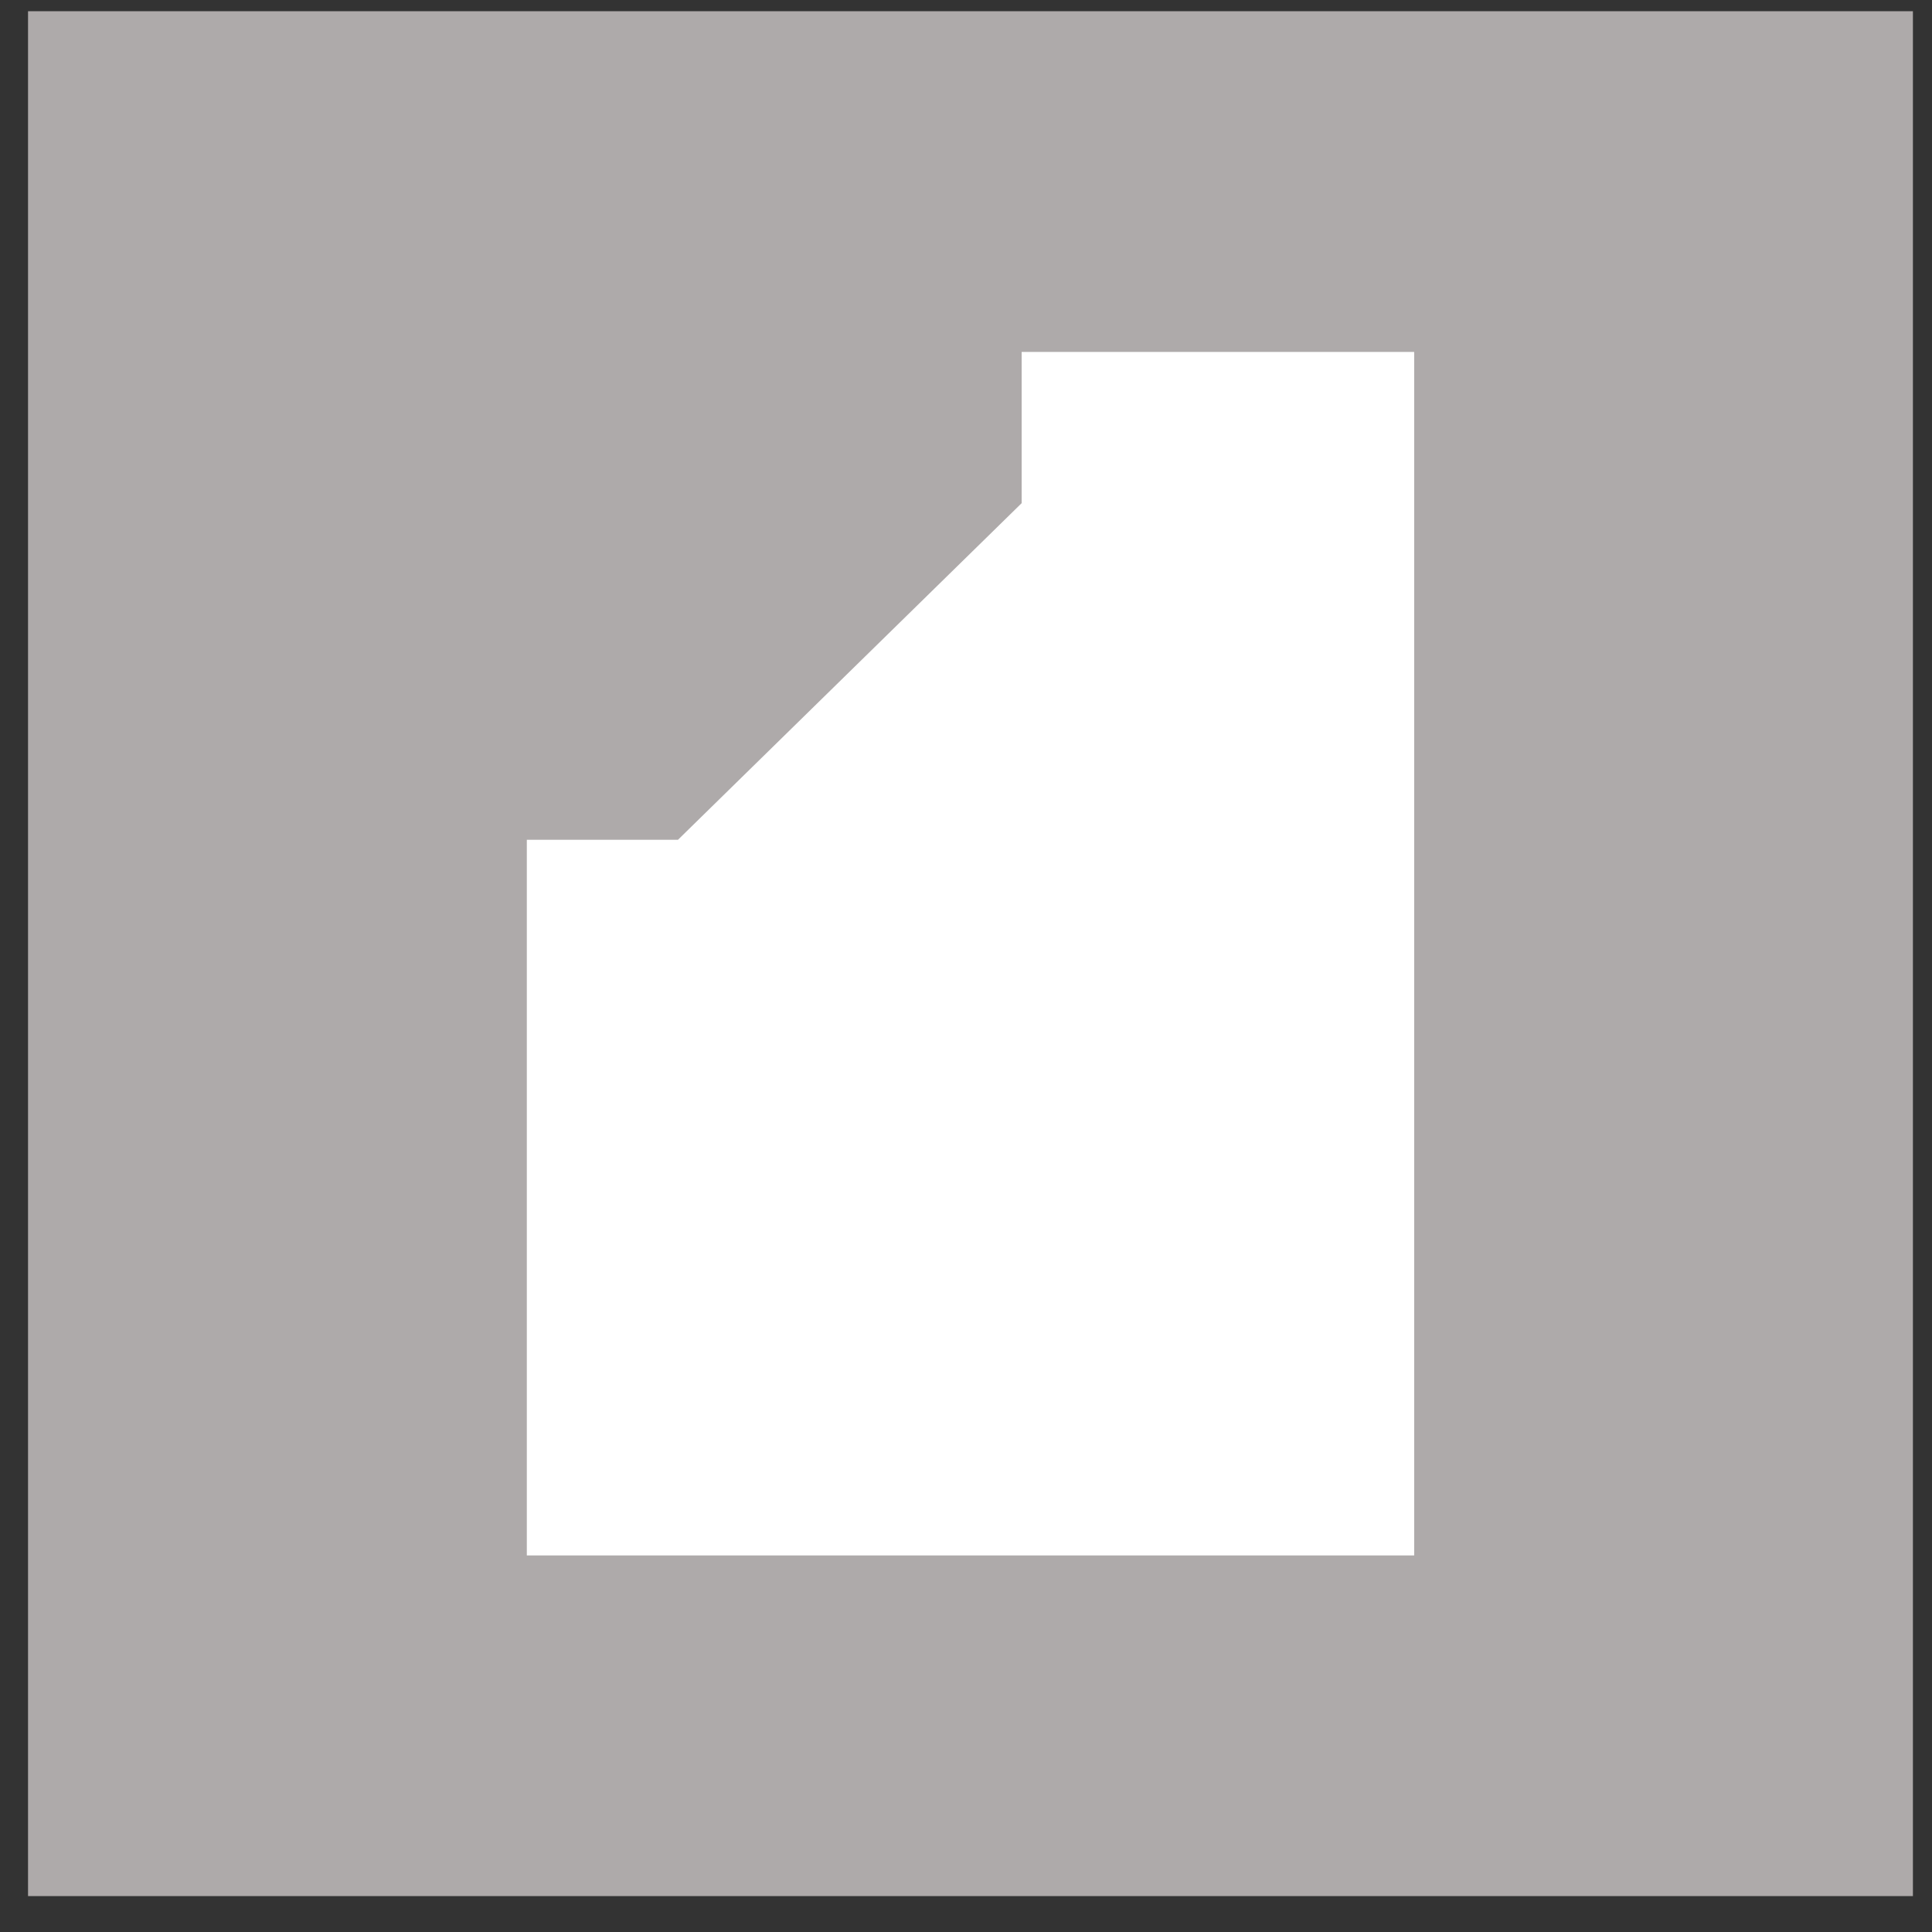 <?xml version="1.0" encoding="UTF-8" standalone="no"?>
<svg width="41px" height="41px" viewBox="0 0 41 41" version="1.1" xmlns="http://www.w3.org/2000/svg" xmlns:xlink="http://www.w3.org/1999/xlink">
    <rect x="0" y="0" width="41" height="41" fill="#333333" stroke="none"/>
    <!-- Generator: Sketch 41.2 (35397) - http://www.bohemiancoding.com/sketch -->
    <title>PolygonPourCutout</title>
    <desc>Created with Sketch.</desc>
    <defs></defs>
    <g stroke="none" stroke-width="1" fill="none" fill-rule="evenodd">
        <g transform="translate(-0.262, 0.238)">
            <g transform="translate(0.857, 0)">
                <g transform="translate(20, 20) scale(1, -1) translate(-20, -20) ">
                    <polygon fill="#AEAAAA" points="0 0 40 0 40 40 0 40"></polygon>
                    <g transform="translate(10.416, 7.229)" fill="#FFFFFF">
                        <polygon points="19 0 0.169 0 0.169 10.196 0.169 15.188 3.377 15.188 10.67 22.331 10.67 25.541 19 25.541"></polygon>
                    </g>
                </g>
            </g>
        </g>
    </g>
</svg>